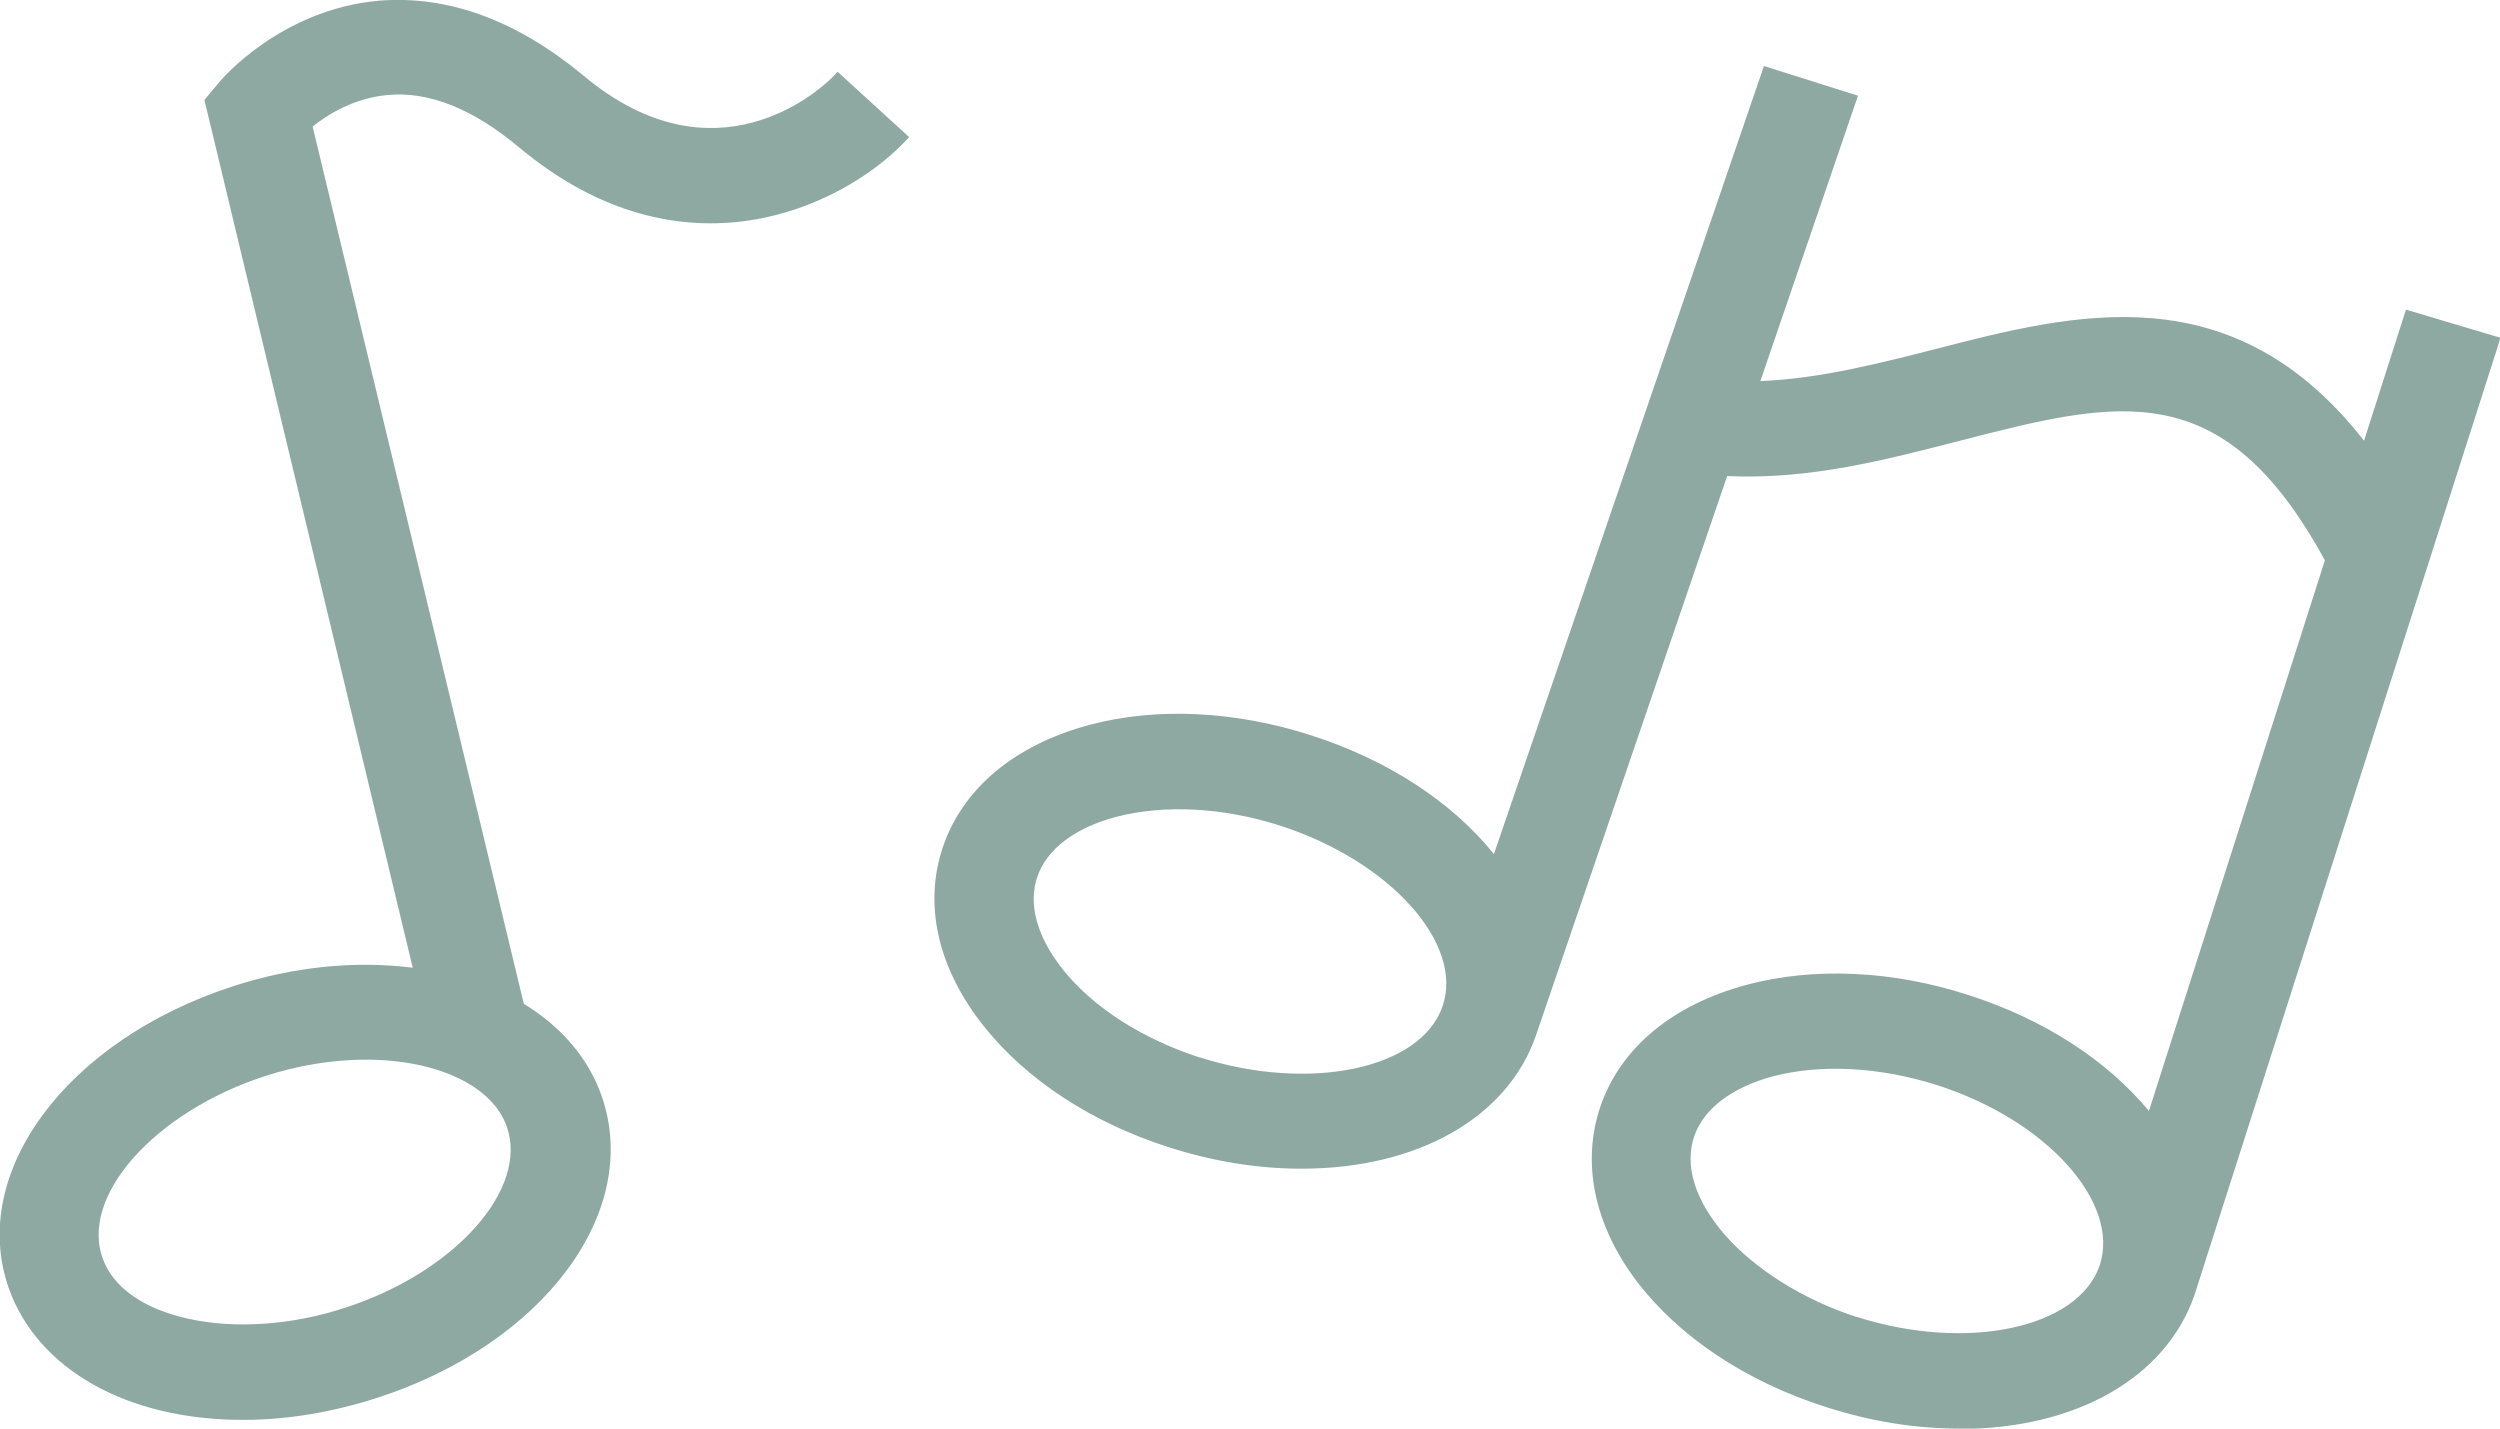 <svg width="21" height="12" viewBox="0 0 21 12" fill="none" xmlns="http://www.w3.org/2000/svg">
<g clip-path="url(#clip0_4074_4033)">
<path d="M4.845 0.696C4.3 0.243 3.743 0.041 3.188 0.086C2.401 0.153 1.929 0.715 1.909 0.737L1.81 0.859L3.58 8.221C3.102 8.138 2.547 8.177 1.986 8.359C0.634 8.796 -0.169 9.865 0.156 10.79C0.392 11.457 1.136 11.844 2.042 11.844C2.391 11.844 2.766 11.786 3.145 11.665C4.493 11.228 5.297 10.162 4.974 9.233C4.862 8.914 4.632 8.662 4.327 8.483L2.53 1.037C2.663 0.926 2.916 0.753 3.248 0.724C3.616 0.693 4.008 0.846 4.41 1.181C5.748 2.298 7.027 1.656 7.518 1.159L7.037 0.718C6.934 0.82 6.011 1.676 4.845 0.699V0.696ZM2.929 11.062C1.963 11.374 0.983 11.157 0.784 10.589C0.585 10.021 1.232 9.278 2.195 8.965C2.494 8.869 2.796 8.821 3.075 8.821C3.693 8.821 4.201 9.045 4.34 9.437C4.539 10.005 3.892 10.749 2.929 11.062Z" fill="#8EA8A2"/>
<path d="M2.039 11.927C1.066 11.927 0.315 11.502 0.073 10.819C-0.266 9.849 0.561 8.738 1.956 8.285C2.467 8.119 2.985 8.068 3.467 8.129L1.717 0.839L1.843 0.689C1.863 0.664 2.361 0.08 3.181 0.006C3.765 -0.042 4.343 0.172 4.901 0.635C6.007 1.561 6.884 0.753 6.98 0.661L7.036 0.603L7.637 1.152L7.581 1.21C7.073 1.727 5.741 2.394 4.357 1.235C3.971 0.913 3.603 0.766 3.257 0.798C2.975 0.823 2.753 0.961 2.626 1.063L4.4 8.432C4.718 8.627 4.944 8.891 5.054 9.207C5.393 10.178 4.566 11.288 3.171 11.741C2.792 11.863 2.414 11.927 2.042 11.927H2.039ZM3.075 8.263C2.729 8.263 2.367 8.32 2.009 8.435C0.704 8.856 -0.077 9.881 0.232 10.765C0.448 11.381 1.142 11.764 2.039 11.764C2.391 11.764 2.753 11.703 3.115 11.588C4.42 11.167 5.2 10.143 4.891 9.258C4.792 8.971 4.579 8.725 4.277 8.55L4.247 8.534L4.24 8.502L2.437 1.008L2.474 0.977C2.603 0.865 2.875 0.673 3.237 0.641C3.633 0.606 4.041 0.766 4.463 1.117C5.701 2.154 6.89 1.624 7.398 1.158L7.036 0.827C6.787 1.044 5.887 1.675 4.788 0.756C4.267 0.319 3.729 0.124 3.191 0.166C2.444 0.23 1.989 0.766 1.969 0.788L1.893 0.878L3.682 8.323L3.56 8.301C3.403 8.275 3.241 8.26 3.075 8.26V8.263ZM2.049 11.285C1.876 11.285 1.707 11.269 1.551 11.234C1.112 11.138 0.81 10.918 0.704 10.615C0.598 10.312 0.7 9.964 0.989 9.629C1.268 9.306 1.687 9.045 2.168 8.888C2.467 8.793 2.779 8.741 3.075 8.741C3.759 8.741 4.274 8.997 4.416 9.412C4.629 10.021 3.958 10.809 2.952 11.135C2.65 11.234 2.341 11.282 2.045 11.282L2.049 11.285ZM3.075 8.901C2.796 8.901 2.5 8.949 2.221 9.041C1.776 9.185 1.375 9.437 1.116 9.731C0.866 10.018 0.773 10.315 0.86 10.564C0.946 10.813 1.205 10.995 1.584 11.078C1.972 11.164 2.454 11.132 2.899 10.985C3.819 10.688 4.443 9.989 4.257 9.463C4.137 9.121 3.672 8.901 3.071 8.901H3.075Z" fill="#8EA8A2"/>
<path d="M20.897 2.888L20.263 2.7L19.888 3.878C18.802 2.362 17.467 2.7 16.275 3.01C15.75 3.147 15.209 3.281 14.671 3.284L15.501 0.855L14.87 0.657L12.585 7.35C12.26 6.884 11.702 6.482 10.995 6.255C10.374 6.057 9.73 6.026 9.182 6.172C8.587 6.332 8.172 6.673 8.01 7.139C7.847 7.605 7.966 8.119 8.345 8.588C8.69 9.019 9.225 9.367 9.846 9.565C10.221 9.686 10.593 9.74 10.938 9.74C11.848 9.74 12.595 9.351 12.828 8.681L14.455 3.922C15.152 3.964 15.81 3.795 16.448 3.629C17.769 3.287 18.735 3.045 19.625 4.701L18.088 9.507C17.762 9.051 17.211 8.659 16.514 8.435C15.893 8.237 15.249 8.205 14.701 8.352C14.106 8.509 13.691 8.853 13.529 9.319C13.207 10.248 14.013 11.314 15.365 11.745C15.74 11.866 16.109 11.92 16.457 11.92C17.367 11.92 18.114 11.531 18.347 10.861V10.854L20.894 2.888H20.897ZM10.052 8.955C9.554 8.796 9.132 8.524 8.866 8.193C8.631 7.899 8.548 7.593 8.637 7.337C8.727 7.079 8.983 6.884 9.355 6.785C9.527 6.74 9.713 6.718 9.906 6.718C10.188 6.718 10.483 6.766 10.779 6.862C11.745 7.171 12.393 7.912 12.194 8.483C11.998 9.051 11.015 9.271 10.049 8.962L10.052 8.955ZM15.571 11.138C14.604 10.829 13.957 10.088 14.156 9.517C14.246 9.259 14.502 9.064 14.873 8.965C15.046 8.92 15.232 8.898 15.425 8.898C15.707 8.898 16.003 8.946 16.298 9.038C17.261 9.348 17.909 10.085 17.716 10.653V10.66C17.517 11.228 16.534 11.445 15.571 11.138Z" fill="#8EA8A2"/>
<path d="M16.454 12C16.085 12 15.71 11.939 15.335 11.818C14.664 11.604 14.103 11.228 13.748 10.762C13.389 10.286 13.283 9.763 13.445 9.29C13.615 8.799 14.053 8.438 14.674 8.272C15.235 8.122 15.896 8.151 16.534 8.358C17.165 8.56 17.696 8.904 18.051 9.332L19.529 4.707C18.672 3.134 17.792 3.361 16.464 3.702C15.843 3.862 15.202 4.031 14.508 3.999L12.901 8.7C12.662 9.389 11.908 9.817 10.932 9.817C10.563 9.817 10.188 9.756 9.813 9.635C9.175 9.431 8.627 9.073 8.272 8.63C7.877 8.138 7.754 7.599 7.923 7.107C8.093 6.616 8.531 6.255 9.152 6.089C9.713 5.939 10.374 5.971 11.011 6.176C11.656 6.383 12.194 6.734 12.549 7.174L14.817 0.555L15.607 0.804L14.787 3.201C15.289 3.182 15.8 3.048 16.255 2.933C17.427 2.63 18.752 2.288 19.858 3.702L20.21 2.601L21.003 2.837L20.98 2.914L18.433 10.88C18.191 11.575 17.437 12.003 16.461 12.003L16.454 12ZM15.425 8.339C15.179 8.339 14.94 8.368 14.721 8.429C14.153 8.579 13.758 8.904 13.605 9.341C13.459 9.766 13.558 10.235 13.884 10.669C14.216 11.11 14.751 11.464 15.388 11.668C15.747 11.783 16.105 11.84 16.454 11.84C17.357 11.84 18.051 11.454 18.267 10.835L20.794 2.939L20.319 2.799L19.918 4.06L19.821 3.922C18.765 2.448 17.454 2.786 16.301 3.086C15.803 3.214 15.239 3.361 14.678 3.364H14.561L15.401 0.906L14.927 0.756L12.612 7.529L12.516 7.395C12.187 6.922 11.636 6.543 10.965 6.329C10.357 6.134 9.733 6.105 9.202 6.246C8.634 6.396 8.239 6.721 8.086 7.162C7.933 7.602 8.046 8.09 8.408 8.537C8.747 8.955 9.265 9.294 9.869 9.488C10.228 9.603 10.586 9.661 10.935 9.661C11.838 9.661 12.532 9.274 12.748 8.655V8.646L14.395 3.836H14.458C15.149 3.881 15.797 3.712 16.424 3.549C17.736 3.211 18.772 2.946 19.695 4.663L19.712 4.691L19.702 4.723L18.114 9.686L18.018 9.552C17.686 9.093 17.141 8.722 16.484 8.512C16.132 8.397 15.77 8.343 15.425 8.343V8.339ZM16.438 11.355C16.152 11.355 15.85 11.311 15.547 11.212C15.066 11.059 14.648 10.797 14.365 10.474C14.076 10.143 13.973 9.795 14.076 9.491C14.173 9.207 14.448 8.994 14.85 8.888C15.285 8.773 15.81 8.799 16.325 8.962C17.327 9.284 18.002 10.069 17.796 10.679C17.646 11.11 17.098 11.355 16.438 11.355ZM15.597 11.062C16.517 11.355 17.45 11.161 17.636 10.634C17.816 10.104 17.191 9.408 16.271 9.115C15.79 8.962 15.299 8.936 14.893 9.041C14.548 9.134 14.312 9.313 14.232 9.543C14.146 9.791 14.239 10.085 14.488 10.372C14.747 10.666 15.149 10.918 15.594 11.062H15.597ZM10.922 9.176C10.636 9.176 10.331 9.131 10.028 9.032C9.514 8.866 9.079 8.588 8.803 8.24C8.548 7.924 8.461 7.593 8.561 7.308C8.657 7.024 8.933 6.811 9.335 6.705C9.773 6.59 10.297 6.616 10.809 6.782C11.815 7.104 12.489 7.893 12.277 8.502C12.127 8.927 11.583 9.176 10.922 9.176ZM10.078 8.882C11.002 9.176 11.935 8.981 12.117 8.454C12.3 7.928 11.676 7.232 10.752 6.935C10.274 6.782 9.783 6.756 9.374 6.862C9.029 6.954 8.793 7.133 8.714 7.363C8.634 7.593 8.71 7.87 8.929 8.145C9.185 8.464 9.594 8.726 10.075 8.882H10.078Z" fill="#8EA8A2"/>
</g>
<defs>
<clipPath id="clip0_4074_4033">
<rect width="21" height="12" fill="white"/>
</clipPath>
</defs>
</svg>
